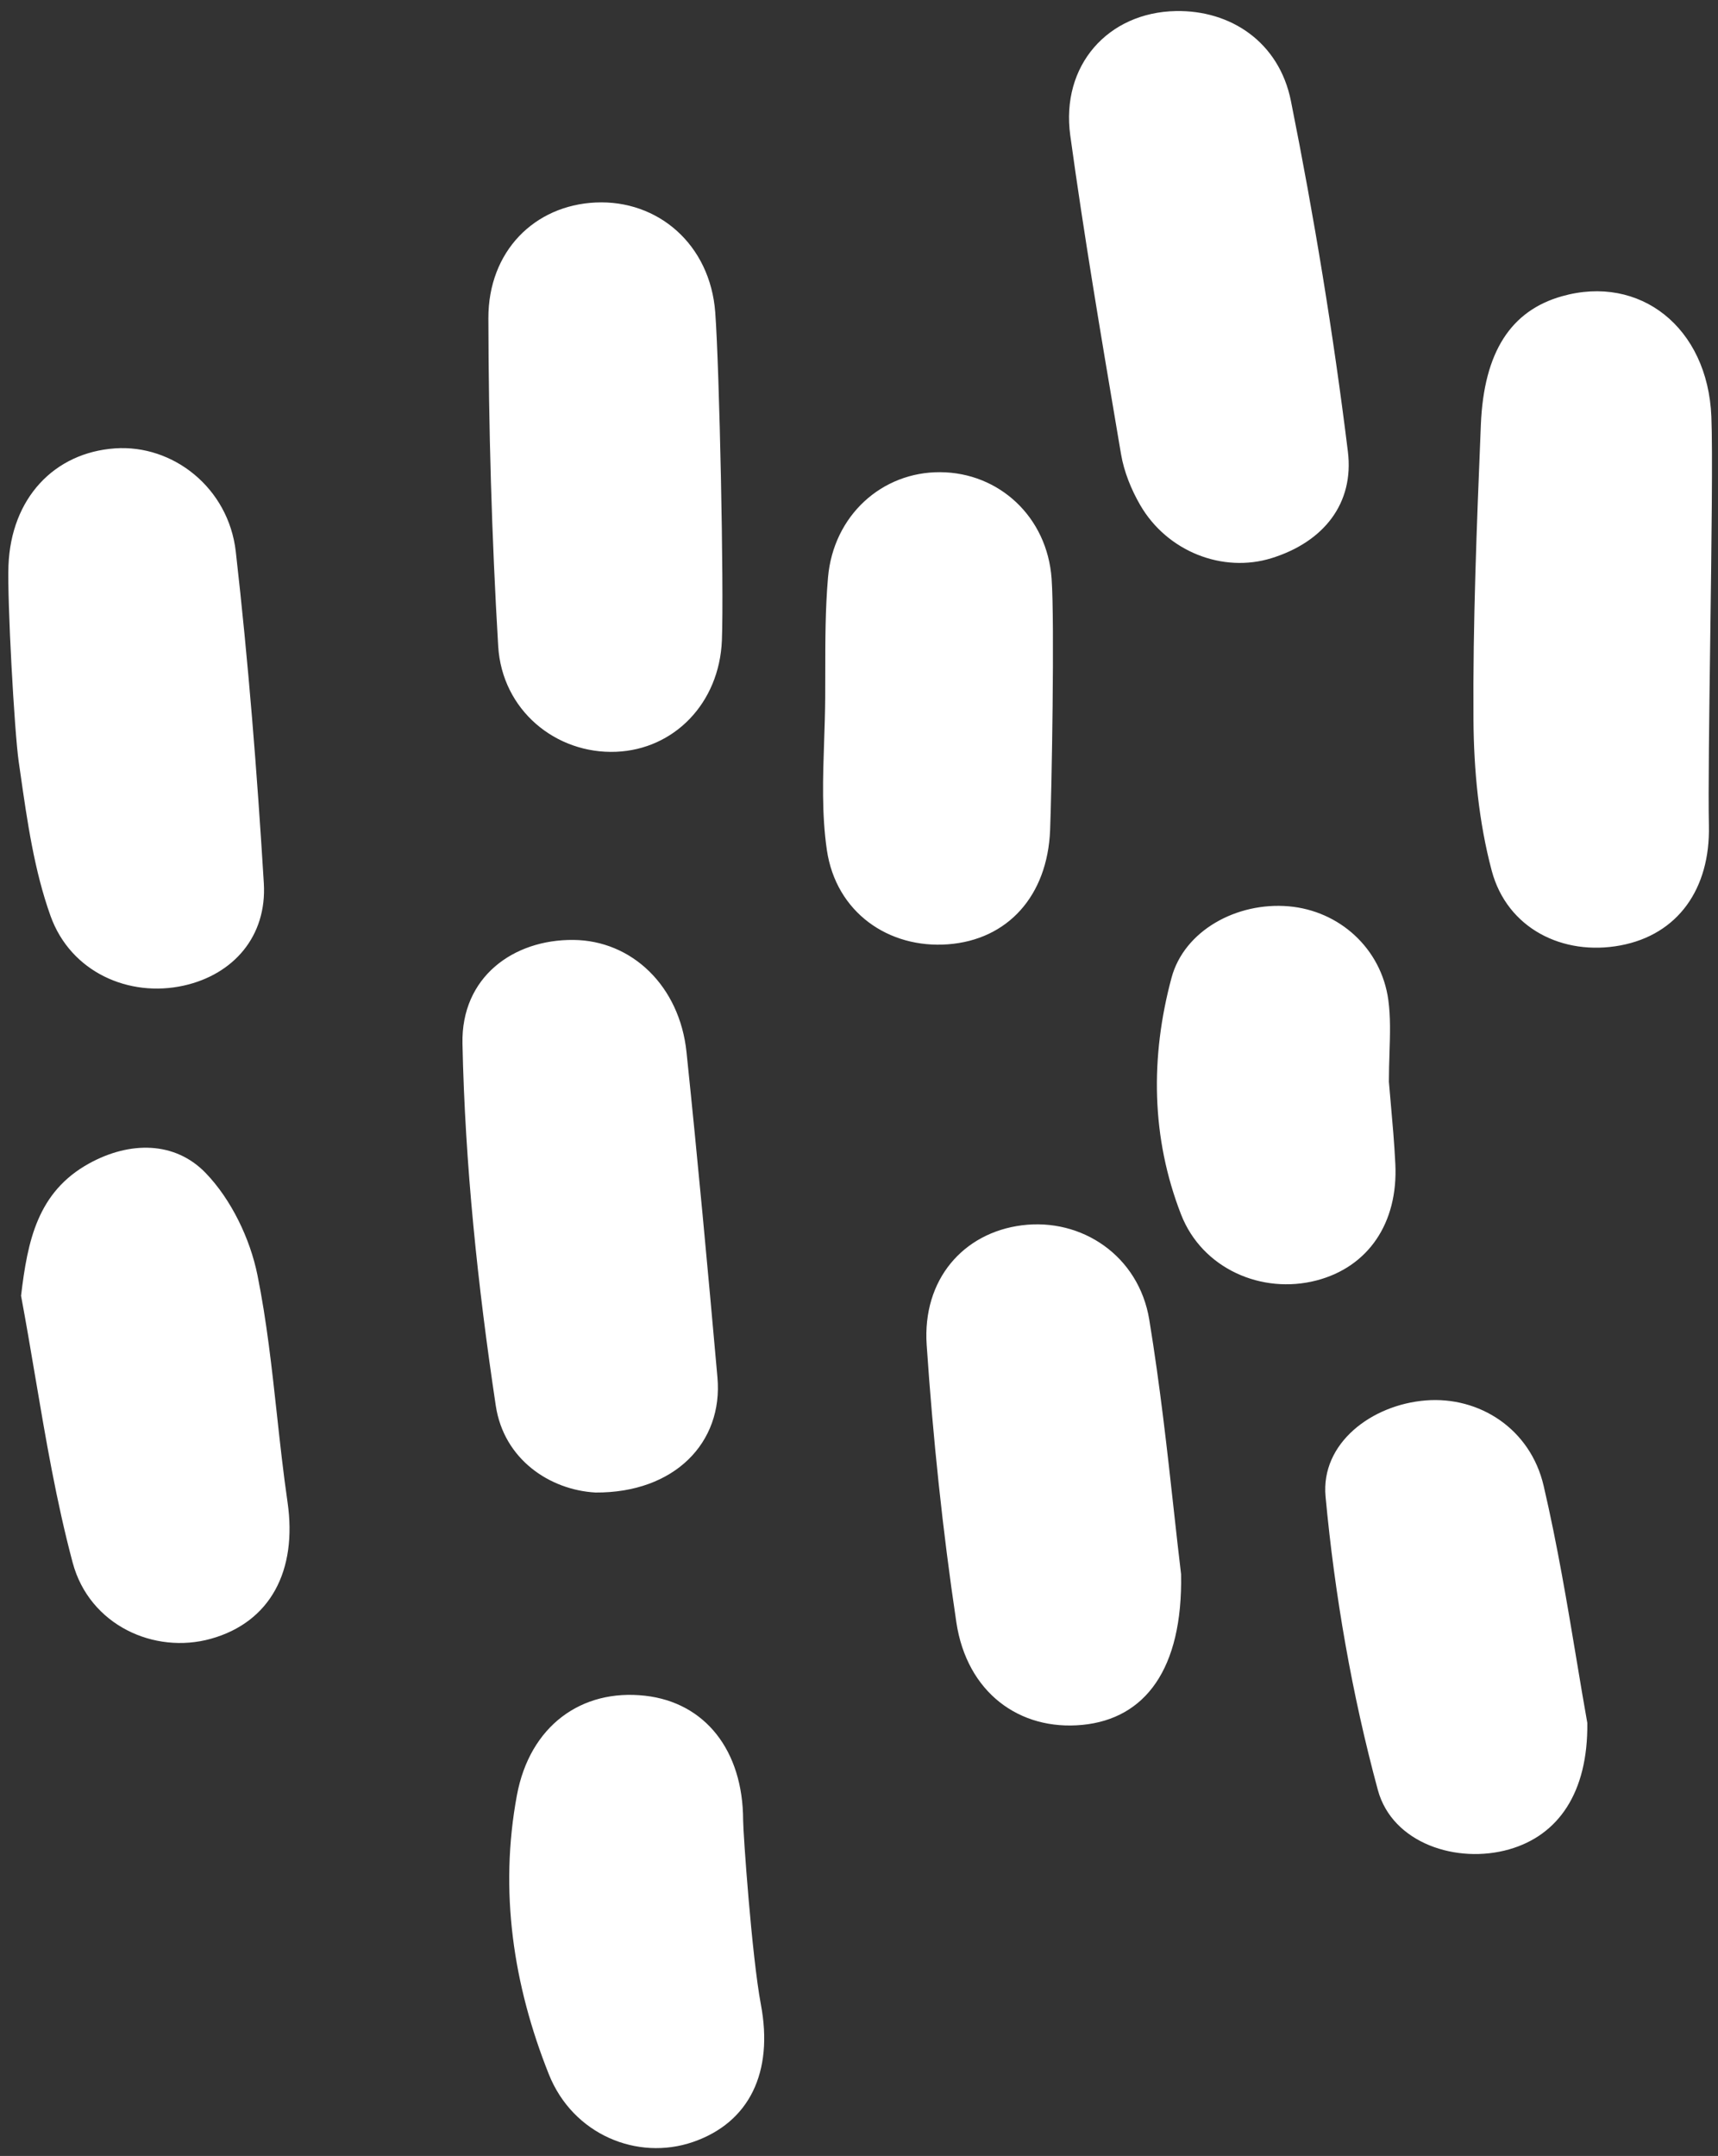 <?xml version="1.0" encoding="UTF-8"?> <svg xmlns="http://www.w3.org/2000/svg" width="114" height="143" viewBox="0 0 114 143" fill="none"><rect x="0" y="0" width="114" height="143" fill="#333333" stroke="none"/><path fill-rule="evenodd" clip-rule="evenodd" d="M85.661 6.699C84.876 2.778 81.647 0.663 78.021 0.734C73.524 0.822 70.379 4.335 71.019 8.988C71.931 15.612 73.048 22.209 74.164 28.803L74.387 30.118C74.584 31.284 75.06 32.462 75.655 33.491C77.44 36.58 81.132 38.032 84.387 37.018C87.844 35.938 89.864 33.383 89.44 29.948C88.479 22.159 87.203 14.395 85.661 6.699ZM113.396 54.773C113.487 58.955 111.339 61.994 107.526 62.707C103.696 63.423 100.003 61.574 98.984 57.747C98.127 54.526 97.795 51.085 97.774 47.737C97.73 41.295 97.993 34.849 98.255 28.408L98.264 28.174C98.462 23.323 100.275 20.602 103.642 19.65C108.812 18.186 113.312 21.706 113.559 27.621C113.653 29.894 113.568 36.208 113.486 42.3C113.416 47.506 113.348 52.549 113.396 54.773ZM39.514 98.995C36.483 98.827 33.434 96.797 32.898 93.235C31.703 85.291 30.855 77.242 30.688 69.219C30.596 64.805 34.063 62.307 38.046 62.343C41.94 62.377 45.098 65.409 45.554 69.783C46.303 76.968 46.966 84.164 47.607 91.362C47.992 95.683 44.755 99.028 39.514 98.995ZM47.902 42.473C47.733 46.652 44.722 49.707 40.885 49.864C36.886 50.028 33.31 47.104 33.058 42.855C32.627 35.619 32.422 28.36 32.407 21.111C32.399 16.657 35.471 13.62 39.52 13.432C43.662 13.24 47.124 16.215 47.461 20.72C47.738 24.447 48.043 38.973 47.902 42.473ZM7.636 29.739C3.596 30.02 0.734 33.045 0.562 37.512C0.474 39.794 0.953 48.515 1.242 50.526C1.279 50.781 1.316 51.037 1.353 51.293C1.81 54.492 2.275 57.741 3.352 60.748C4.688 64.479 8.557 66.18 12.194 65.372C15.486 64.64 17.722 62.104 17.506 58.574C17.06 51.233 16.478 43.894 15.646 36.588C15.162 32.346 11.47 29.474 7.636 29.739ZM78.372 104.412C78.489 110.736 75.965 114.002 71.829 114.406C67.641 114.815 64.153 112.246 63.459 107.598C62.548 101.504 61.907 95.356 61.491 89.21C61.197 84.863 63.924 81.766 67.808 81.271C71.781 80.766 75.565 83.295 76.261 87.53C76.978 91.9 77.465 96.309 77.89 100.17L77.89 100.171C78.057 101.68 78.214 103.106 78.372 104.412ZM5.906 77.173C2.48 79.065 1.829 82.313 1.397 85.945C1.728 87.714 2.029 89.492 2.33 91.269L2.33 91.269C3.034 95.427 3.738 99.584 4.821 103.641C5.928 107.787 10.236 109.747 13.996 108.695C17.932 107.594 19.744 104.189 19.077 99.613C18.797 97.683 18.585 95.742 18.373 93.801L18.373 93.801L18.373 93.801L18.373 93.801L18.373 93.8C18.035 90.708 17.698 87.618 17.085 84.581C16.598 82.163 15.348 79.569 13.656 77.81C11.608 75.681 8.602 75.685 5.906 77.173ZM69.681 55.061C69.505 59.44 66.854 62.335 62.913 62.633C58.973 62.932 55.473 60.523 54.867 56.373C54.522 54.004 54.604 51.572 54.687 49.141V49.141V49.141V49.141C54.719 48.186 54.752 47.231 54.758 46.28C54.762 45.714 54.762 45.147 54.762 44.58C54.762 42.485 54.763 40.388 54.943 38.308C55.299 34.2 58.513 31.293 62.393 31.319C66.285 31.343 69.489 34.272 69.781 38.387C69.986 41.273 69.787 52.407 69.681 55.061ZM45.983 142.072C49.727 140.783 51.336 137.446 50.49 132.956C49.887 129.758 49.312 121.576 49.311 120.728C49.302 116.107 46.795 112.924 42.808 112.474C38.578 111.996 35.155 114.48 34.3 119.075C33.12 125.42 34.056 131.658 36.42 137.583C38.015 141.578 42.292 143.343 45.983 142.072ZM105.328 114.277C105.381 118.909 103.396 121.733 100.151 122.661C96.691 123.652 92.389 122.274 91.427 118.718C89.711 112.376 88.569 105.809 87.959 99.264C87.629 95.732 91.005 93.172 94.613 92.886C98.147 92.606 101.547 94.753 102.431 98.552C103.345 102.477 104.009 106.461 104.614 110.091L104.614 110.092C104.857 111.553 105.091 112.957 105.328 114.277ZM92.29 73.227C92.244 72.712 92.2 72.218 92.162 71.753C92.162 71.09 92.182 70.46 92.201 69.856C92.241 68.599 92.277 67.45 92.124 66.326C91.654 62.901 88.87 60.401 85.508 60.113C82.068 59.818 78.581 61.722 77.738 64.853C76.326 70.106 76.384 75.452 78.374 80.56C79.774 84.148 83.732 85.876 87.368 84.926C90.789 84.032 92.782 81.124 92.589 77.197C92.522 75.832 92.401 74.469 92.29 73.227Z" fill="white"></path></svg> 